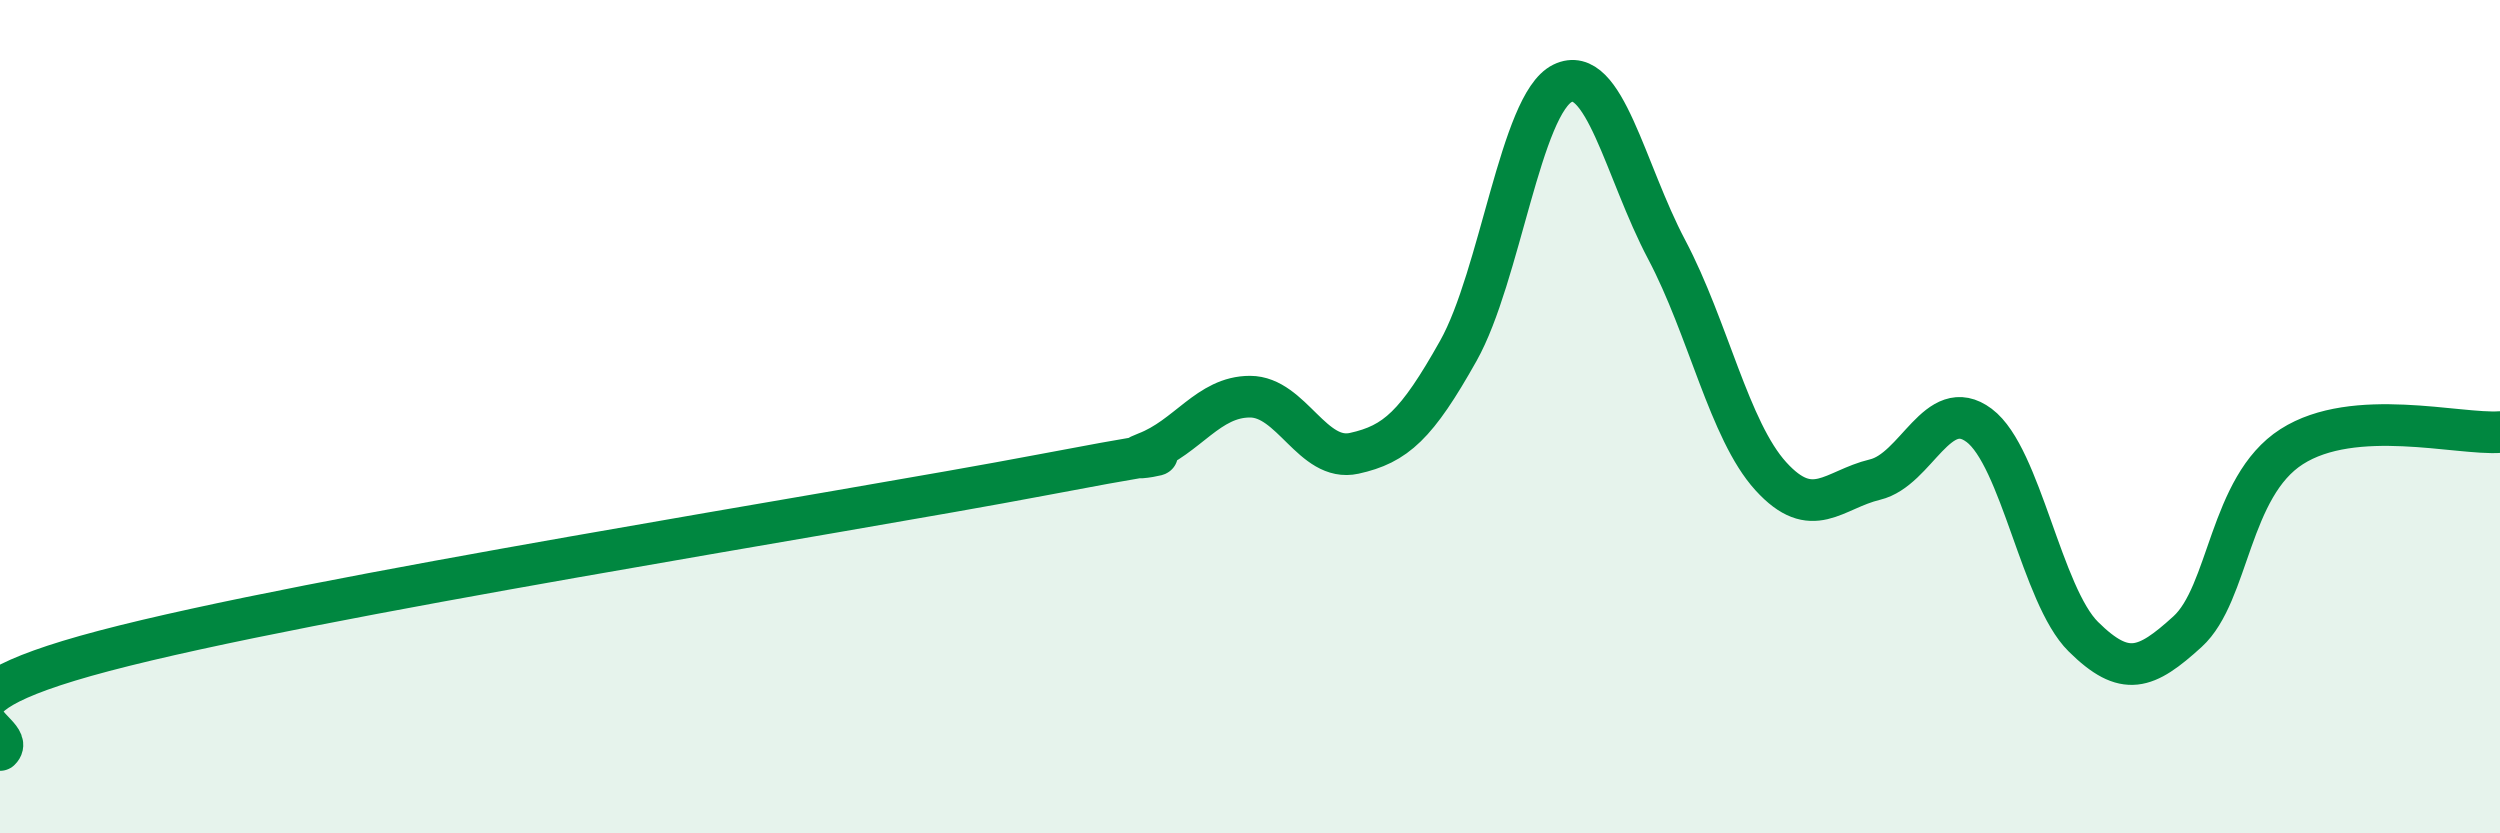
    <svg width="60" height="20" viewBox="0 0 60 20" xmlns="http://www.w3.org/2000/svg">
      <path
        d="M 0,18 C 0.5,17.52 -2.5,16.94 2.5,15.62 C 7.5,14.3 20,12.35 25,11.4 C 30,10.45 26.5,11.25 27.5,10.87 C 28.5,10.49 29,9.52 30,9.52 C 31,9.52 31.5,11.1 32.5,10.88 C 33.5,10.66 34,10.2 35,8.42 C 36,6.64 36.5,2.49 37.5,2 C 38.5,1.51 39,4.1 40,5.99 C 41,7.88 41.5,10.33 42.5,11.43 C 43.5,12.53 44,11.75 45,11.51 C 46,11.27 46.5,9.46 47.5,10.21 C 48.5,10.96 49,14.29 50,15.28 C 51,16.27 51.5,16.07 52.5,15.16 C 53.5,14.25 53.5,11.68 55,10.72 C 56.5,9.76 59,10.44 60,10.37L60 20L0 20Z"
        fill="#008740"
        opacity="0.1"
        stroke-linecap="round"
        stroke-linejoin="round"
      />
      <path
        d="M 0,18 C 0.5,17.52 -2.5,16.94 2.5,15.62 C 7.5,14.3 20,12.35 25,11.4 C 30,10.45 26.5,11.25 27.5,10.87 C 28.5,10.49 29,9.52 30,9.52 C 31,9.52 31.5,11.1 32.5,10.88 C 33.5,10.66 34,10.2 35,8.42 C 36,6.64 36.5,2.49 37.5,2 C 38.5,1.51 39,4.1 40,5.99 C 41,7.88 41.5,10.33 42.5,11.43 C 43.5,12.53 44,11.75 45,11.51 C 46,11.27 46.5,9.46 47.5,10.21 C 48.5,10.96 49,14.29 50,15.28 C 51,16.27 51.5,16.07 52.5,15.16 C 53.5,14.25 53.5,11.68 55,10.72 C 56.5,9.76 59,10.44 60,10.37"
        stroke="#008740"
        stroke-width="1"
        fill="none"
        stroke-linecap="round"
        stroke-linejoin="round"
      />
    </svg>
  